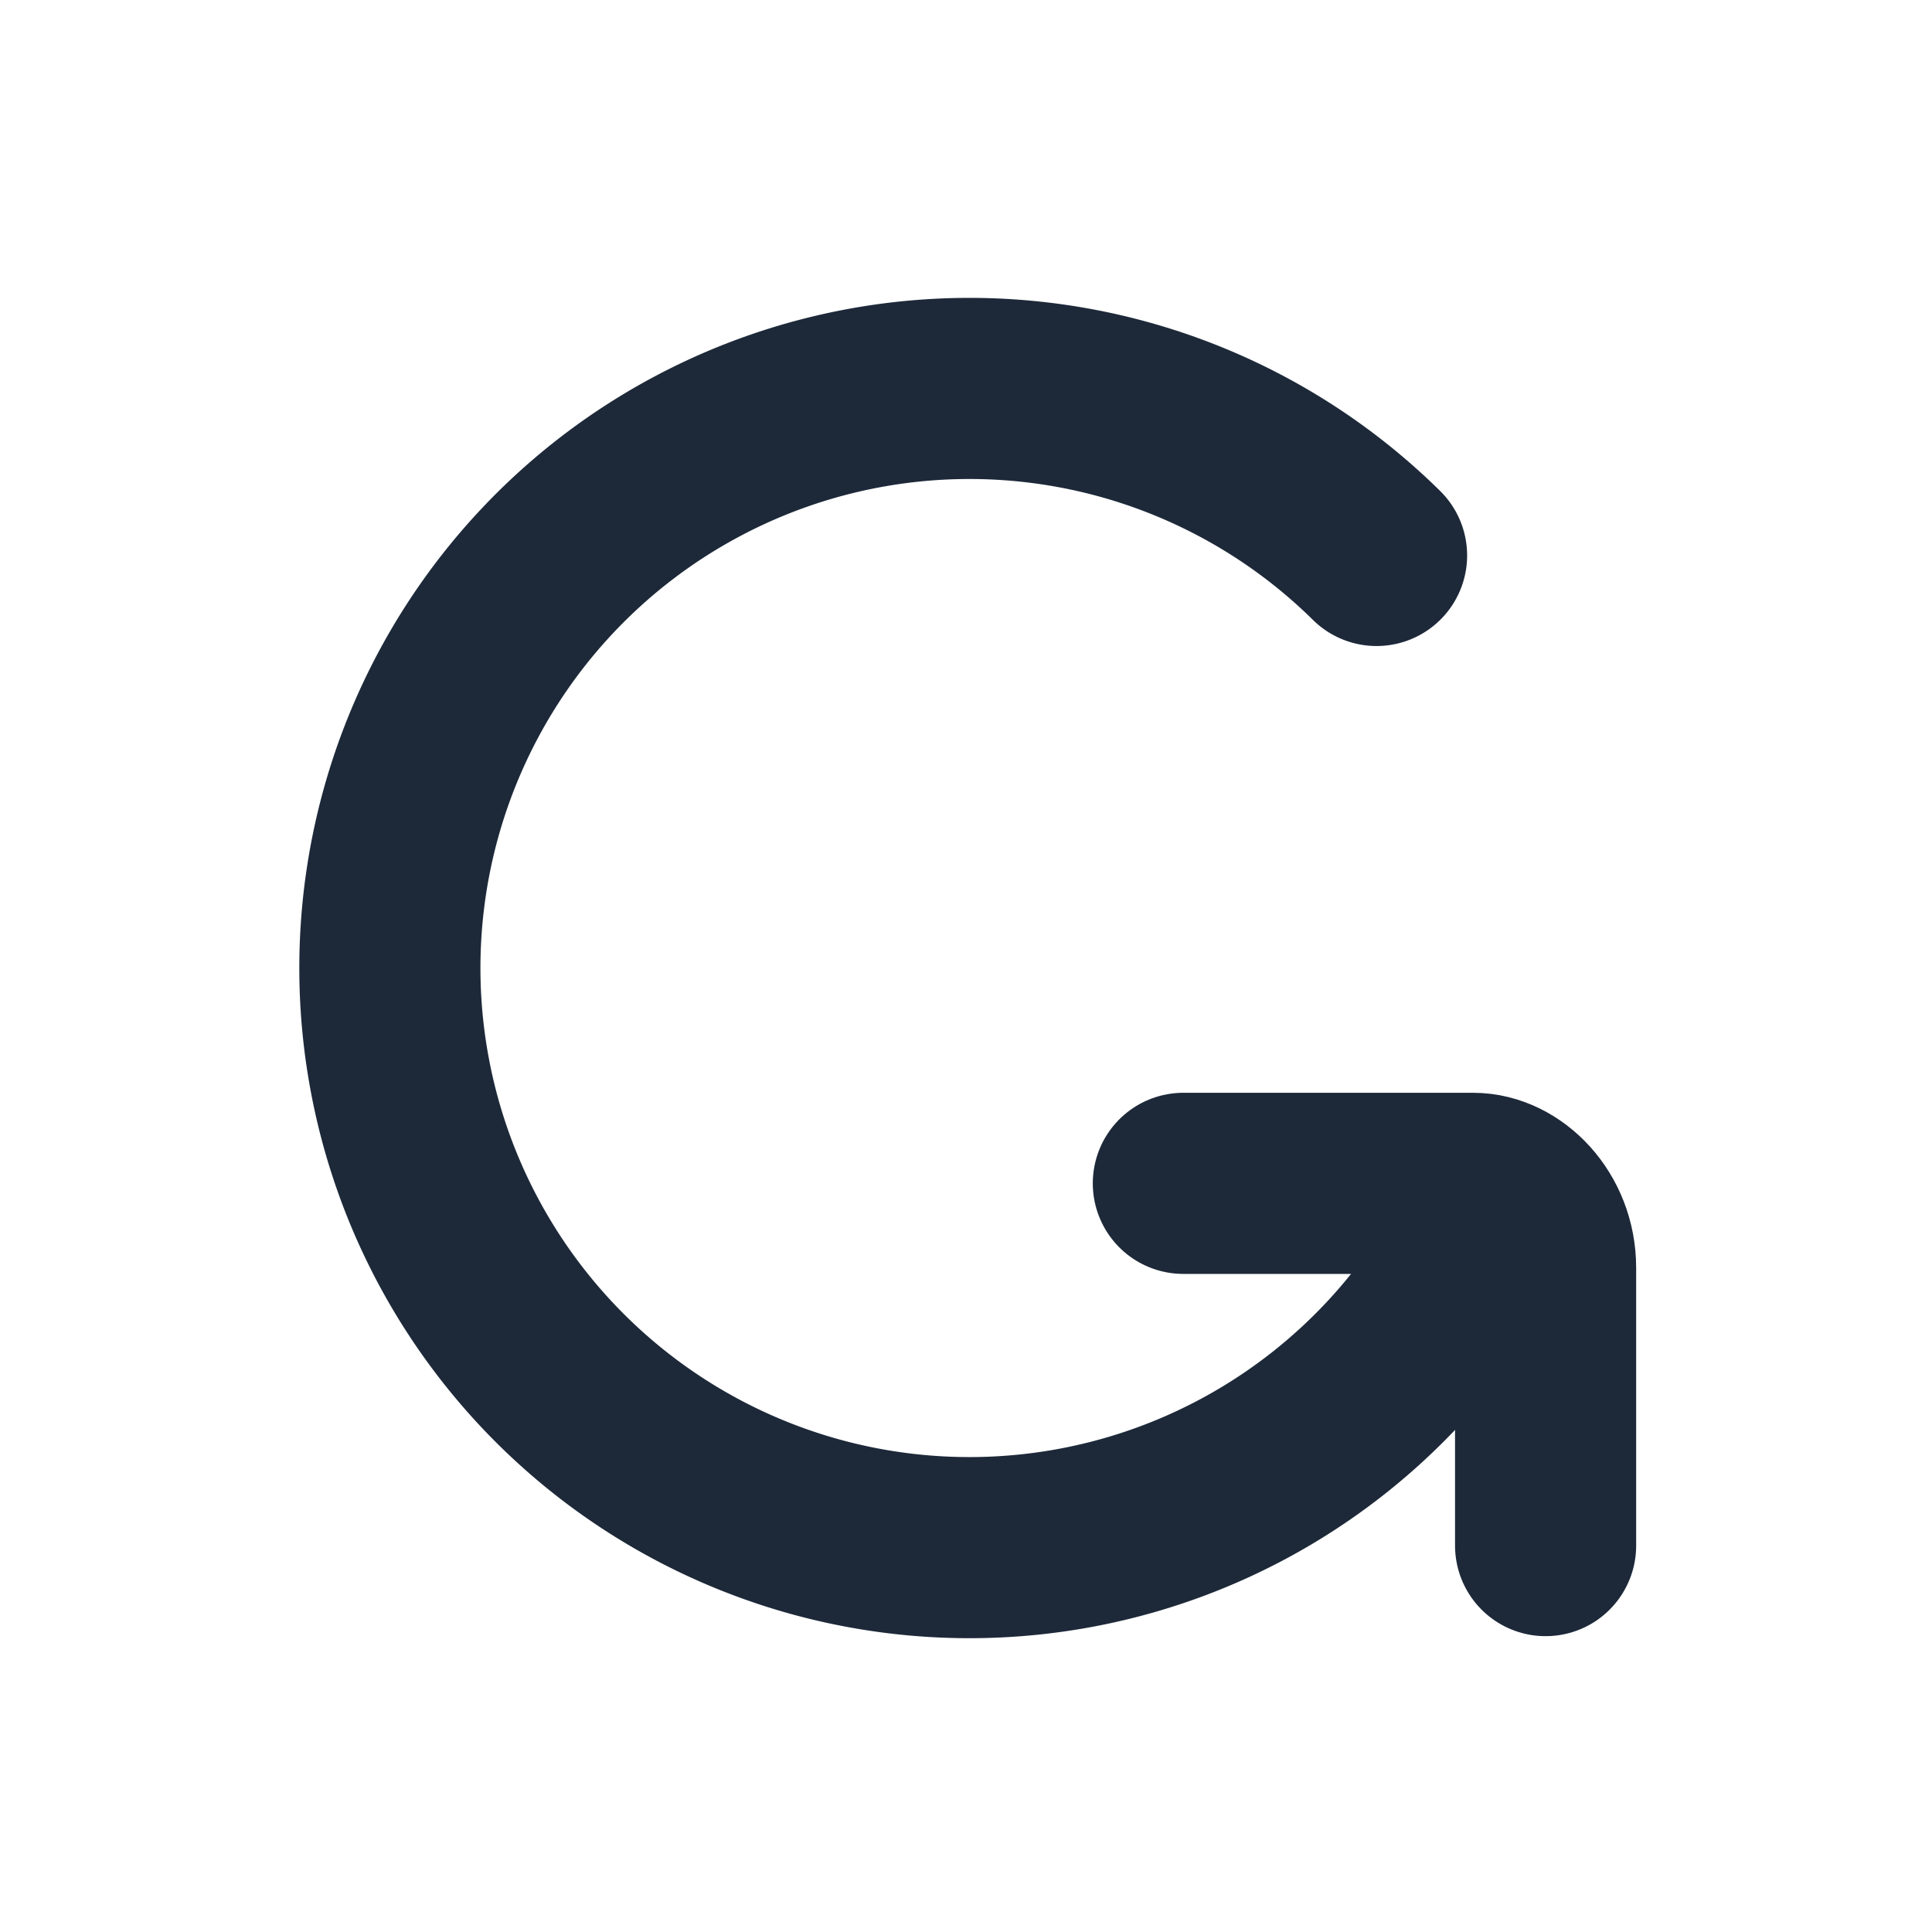 <svg xmlns="http://www.w3.org/2000/svg" width="16" height="16" fill="none" viewBox="0 0 16 16"><path stroke="#1D2939" stroke-linecap="round" stroke-linejoin="round" stroke-width="1.5" d="M11.4 4.6a4.8 4.8 0 1 0 1 5.4"/><path stroke="#1D2939" stroke-linecap="round" stroke-linejoin="round" stroke-width="1.5" d="M12.8 12.8v-2.3c0-.4-.3-.7-.6-.7H9.8"/></svg>